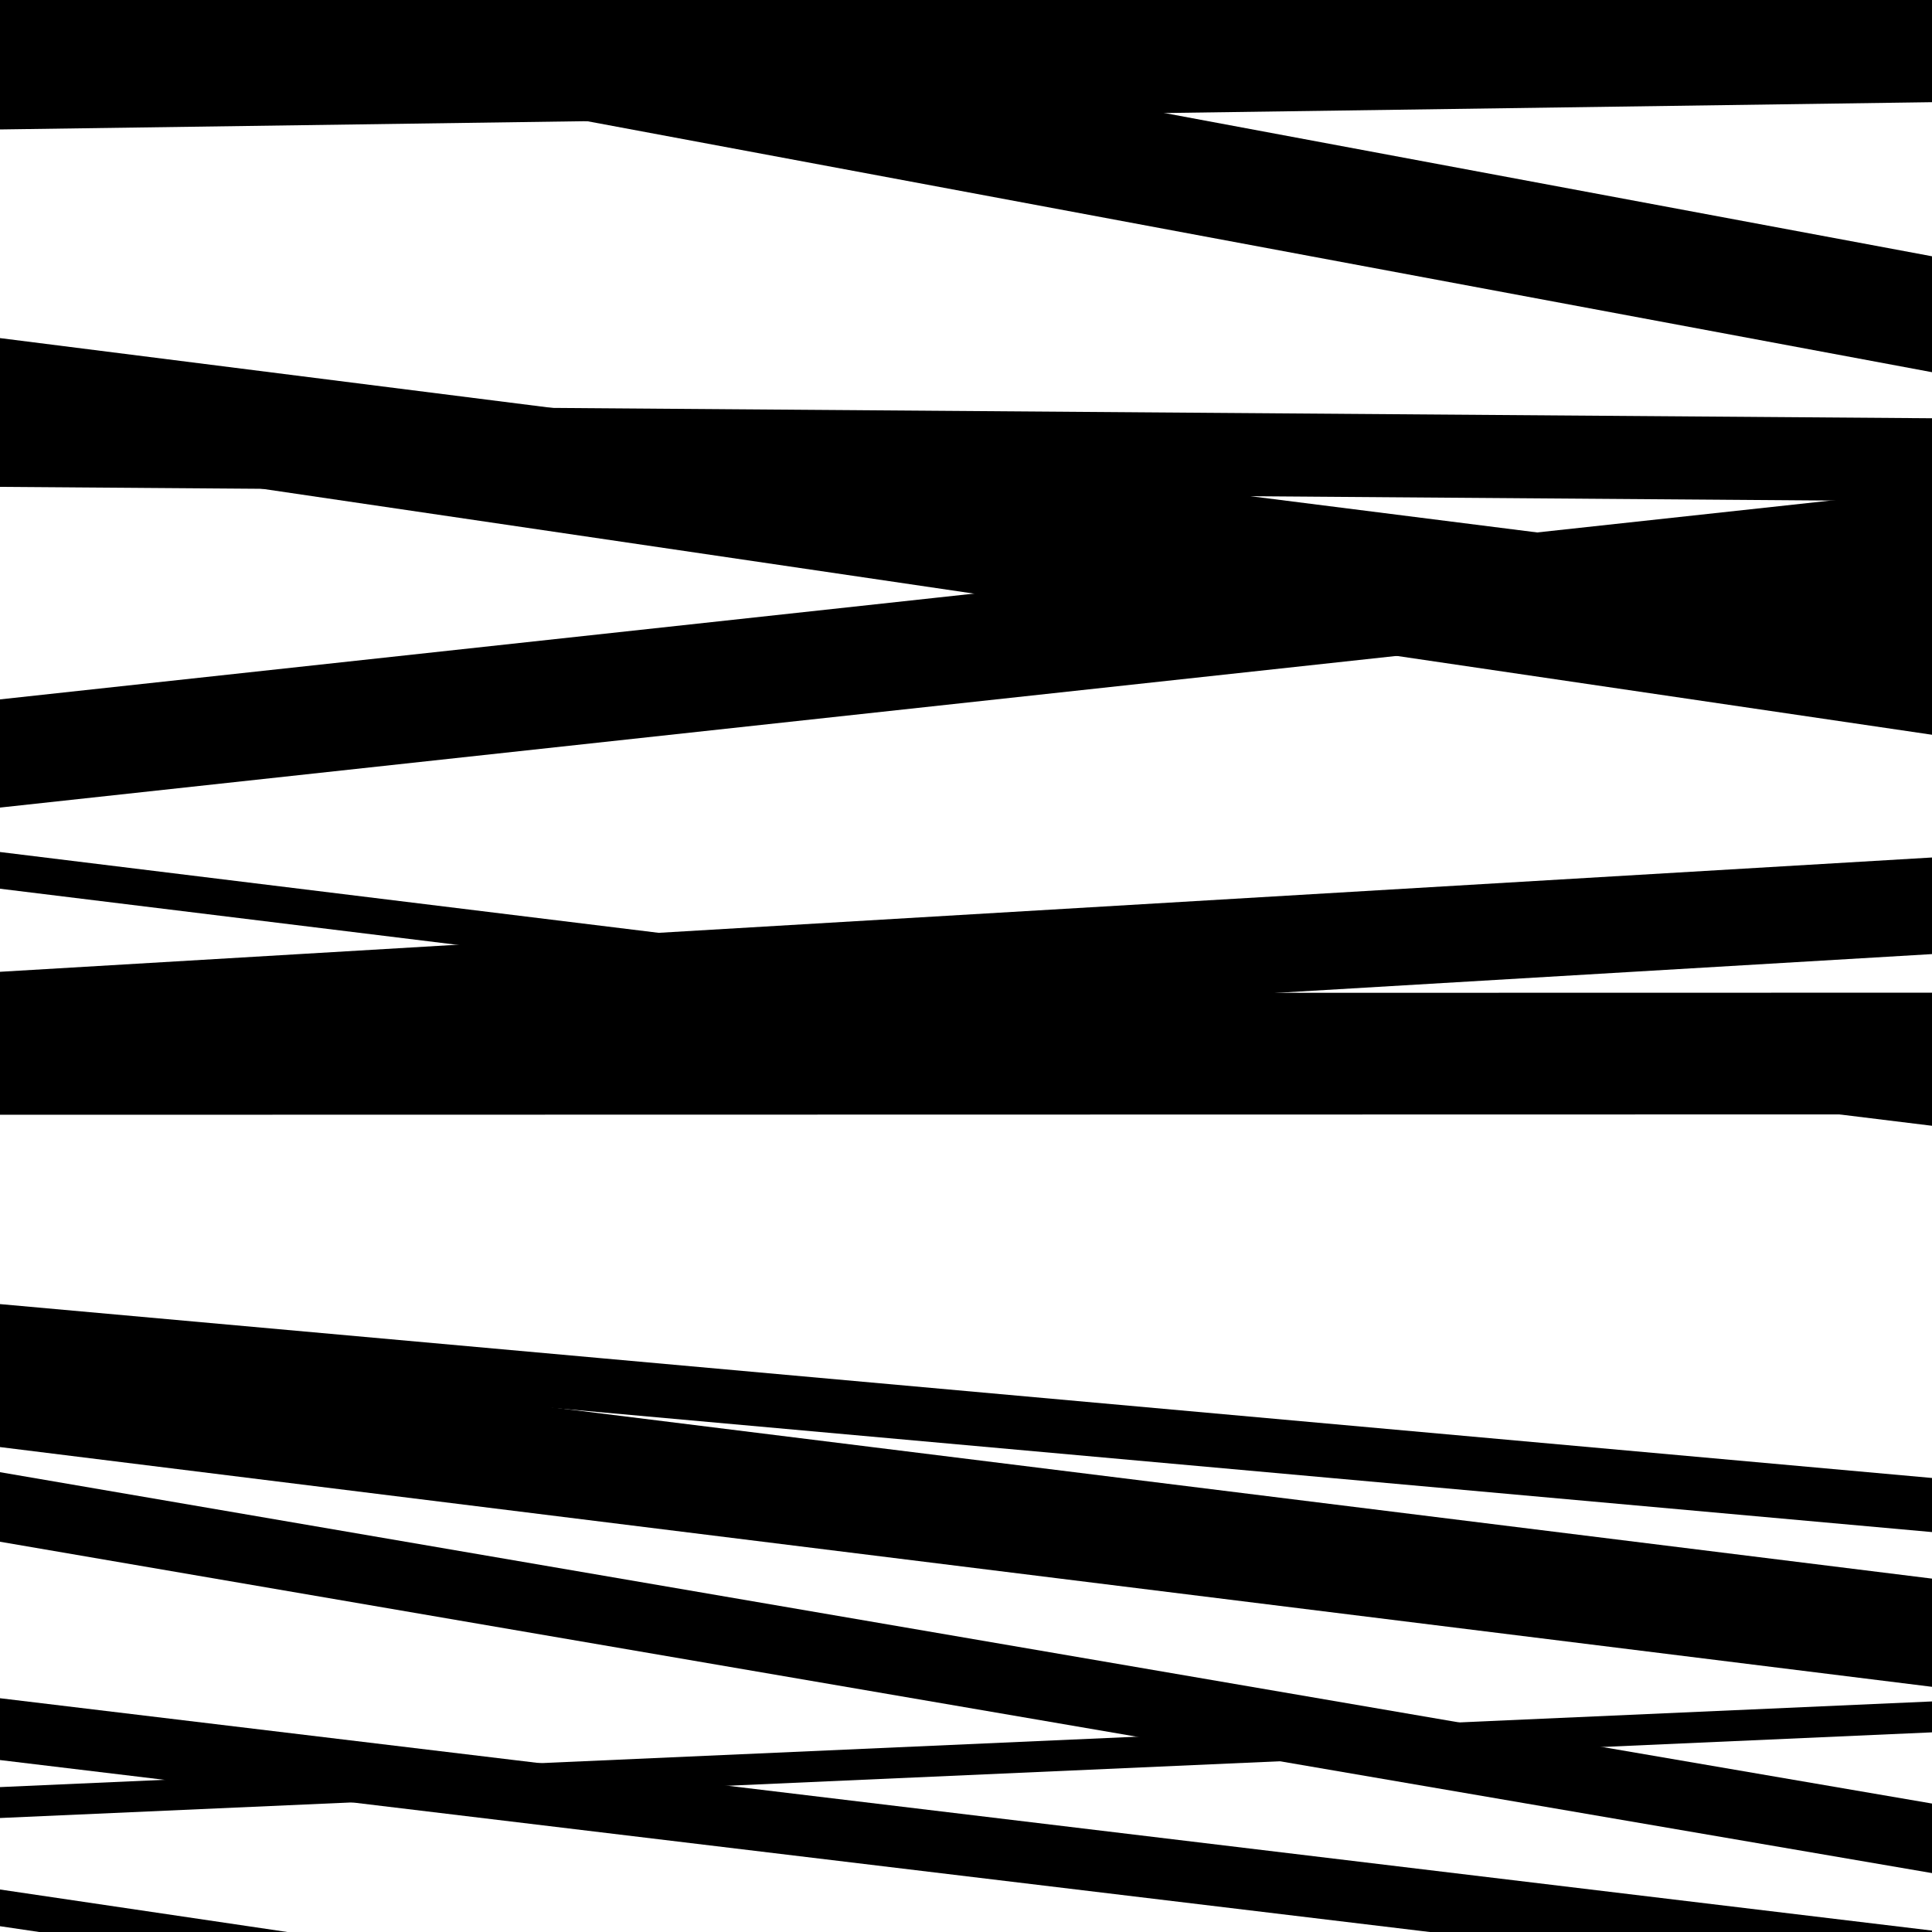 <svg viewBox="0 0 1000 1000" height="1000" width="1000" xmlns="http://www.w3.org/2000/svg">
<rect x="0" y="0" width="1000" height="1000" fill="#ffffff"></rect>
<path opacity="0.8" d="M 0 911 L 1000 1031.262 L 1000 999.262 L 0 879 Z" fill="hsl(142, 15%, 50%)"></path>
<path opacity="0.8" d="M 0 67 L 1000 52.892 L 1000 -14.108 L 0 0 Z" fill="hsl(147, 25%, 70%)"></path>
<path opacity="0.8" d="M 0 233 L 1000 380.306 L 1000 339.306 L 0 192 Z" fill="hsl(152, 30%, 90%)"></path>
<path opacity="0.8" d="M 0 553 L 1000 493.838 L 1000 443.838 L 0 503 Z" fill="hsl(137, 10%, 30%)"></path>
<path opacity="0.8" d="M 0 749 L 1000 873.091 L 1000 817.091 L 0 693 Z" fill="hsl(142, 15%, 50%)"></path>
<path opacity="0.8" d="M 0 941 L 1000 896.66 L 1000 880.66 L 0 925 Z" fill="hsl(147, 25%, 70%)"></path>
<path opacity="0.8" d="M 0 227 L 1000 353.43 L 1000 301.43 L 0 175 Z" fill="hsl(152, 30%, 90%)"></path>
<path opacity="0.8" d="M 0 418 L 1000 309.399 L 1000 253.399 L 0 362 Z" fill="hsl(137, 10%, 30%)"></path>
<path opacity="0.8" d="M 0 577 L 1000 576.811 L 1000 513.811 L 0 514 Z" fill="hsl(142, 15%, 50%)"></path>
<path opacity="0.8" d="M 0 798 L 1000 969.513 L 1000 933.513 L 0 762 Z" fill="hsl(147, 25%, 70%)"></path>
<path opacity="0.8" d="M 0 997 L 1000 1144.907 L 1000 1125.907 L 0 978 Z" fill="hsl(152, 30%, 90%)"></path>
<path opacity="0.8" d="M 0 252 L 1000 259.49 L 1000 216.49 L 0 209 Z" fill="hsl(137, 10%, 30%)"></path>
<path opacity="0.8" d="M 0 460 L 1000 582.699 L 1000 563.699 L 0 441 Z" fill="hsl(142, 15%, 50%)"></path>
<path opacity="0.8" d="M 0 703 L 1000 793 L 1000 765 L 0 675 Z" fill="hsl(147, 25%, 70%)"></path>
<path opacity="0.8" d="M 0 6 L 1000 192.65 L 1000 132.65 L 0 -54 Z" fill="hsl(152, 30%, 90%)"></path>
</svg>